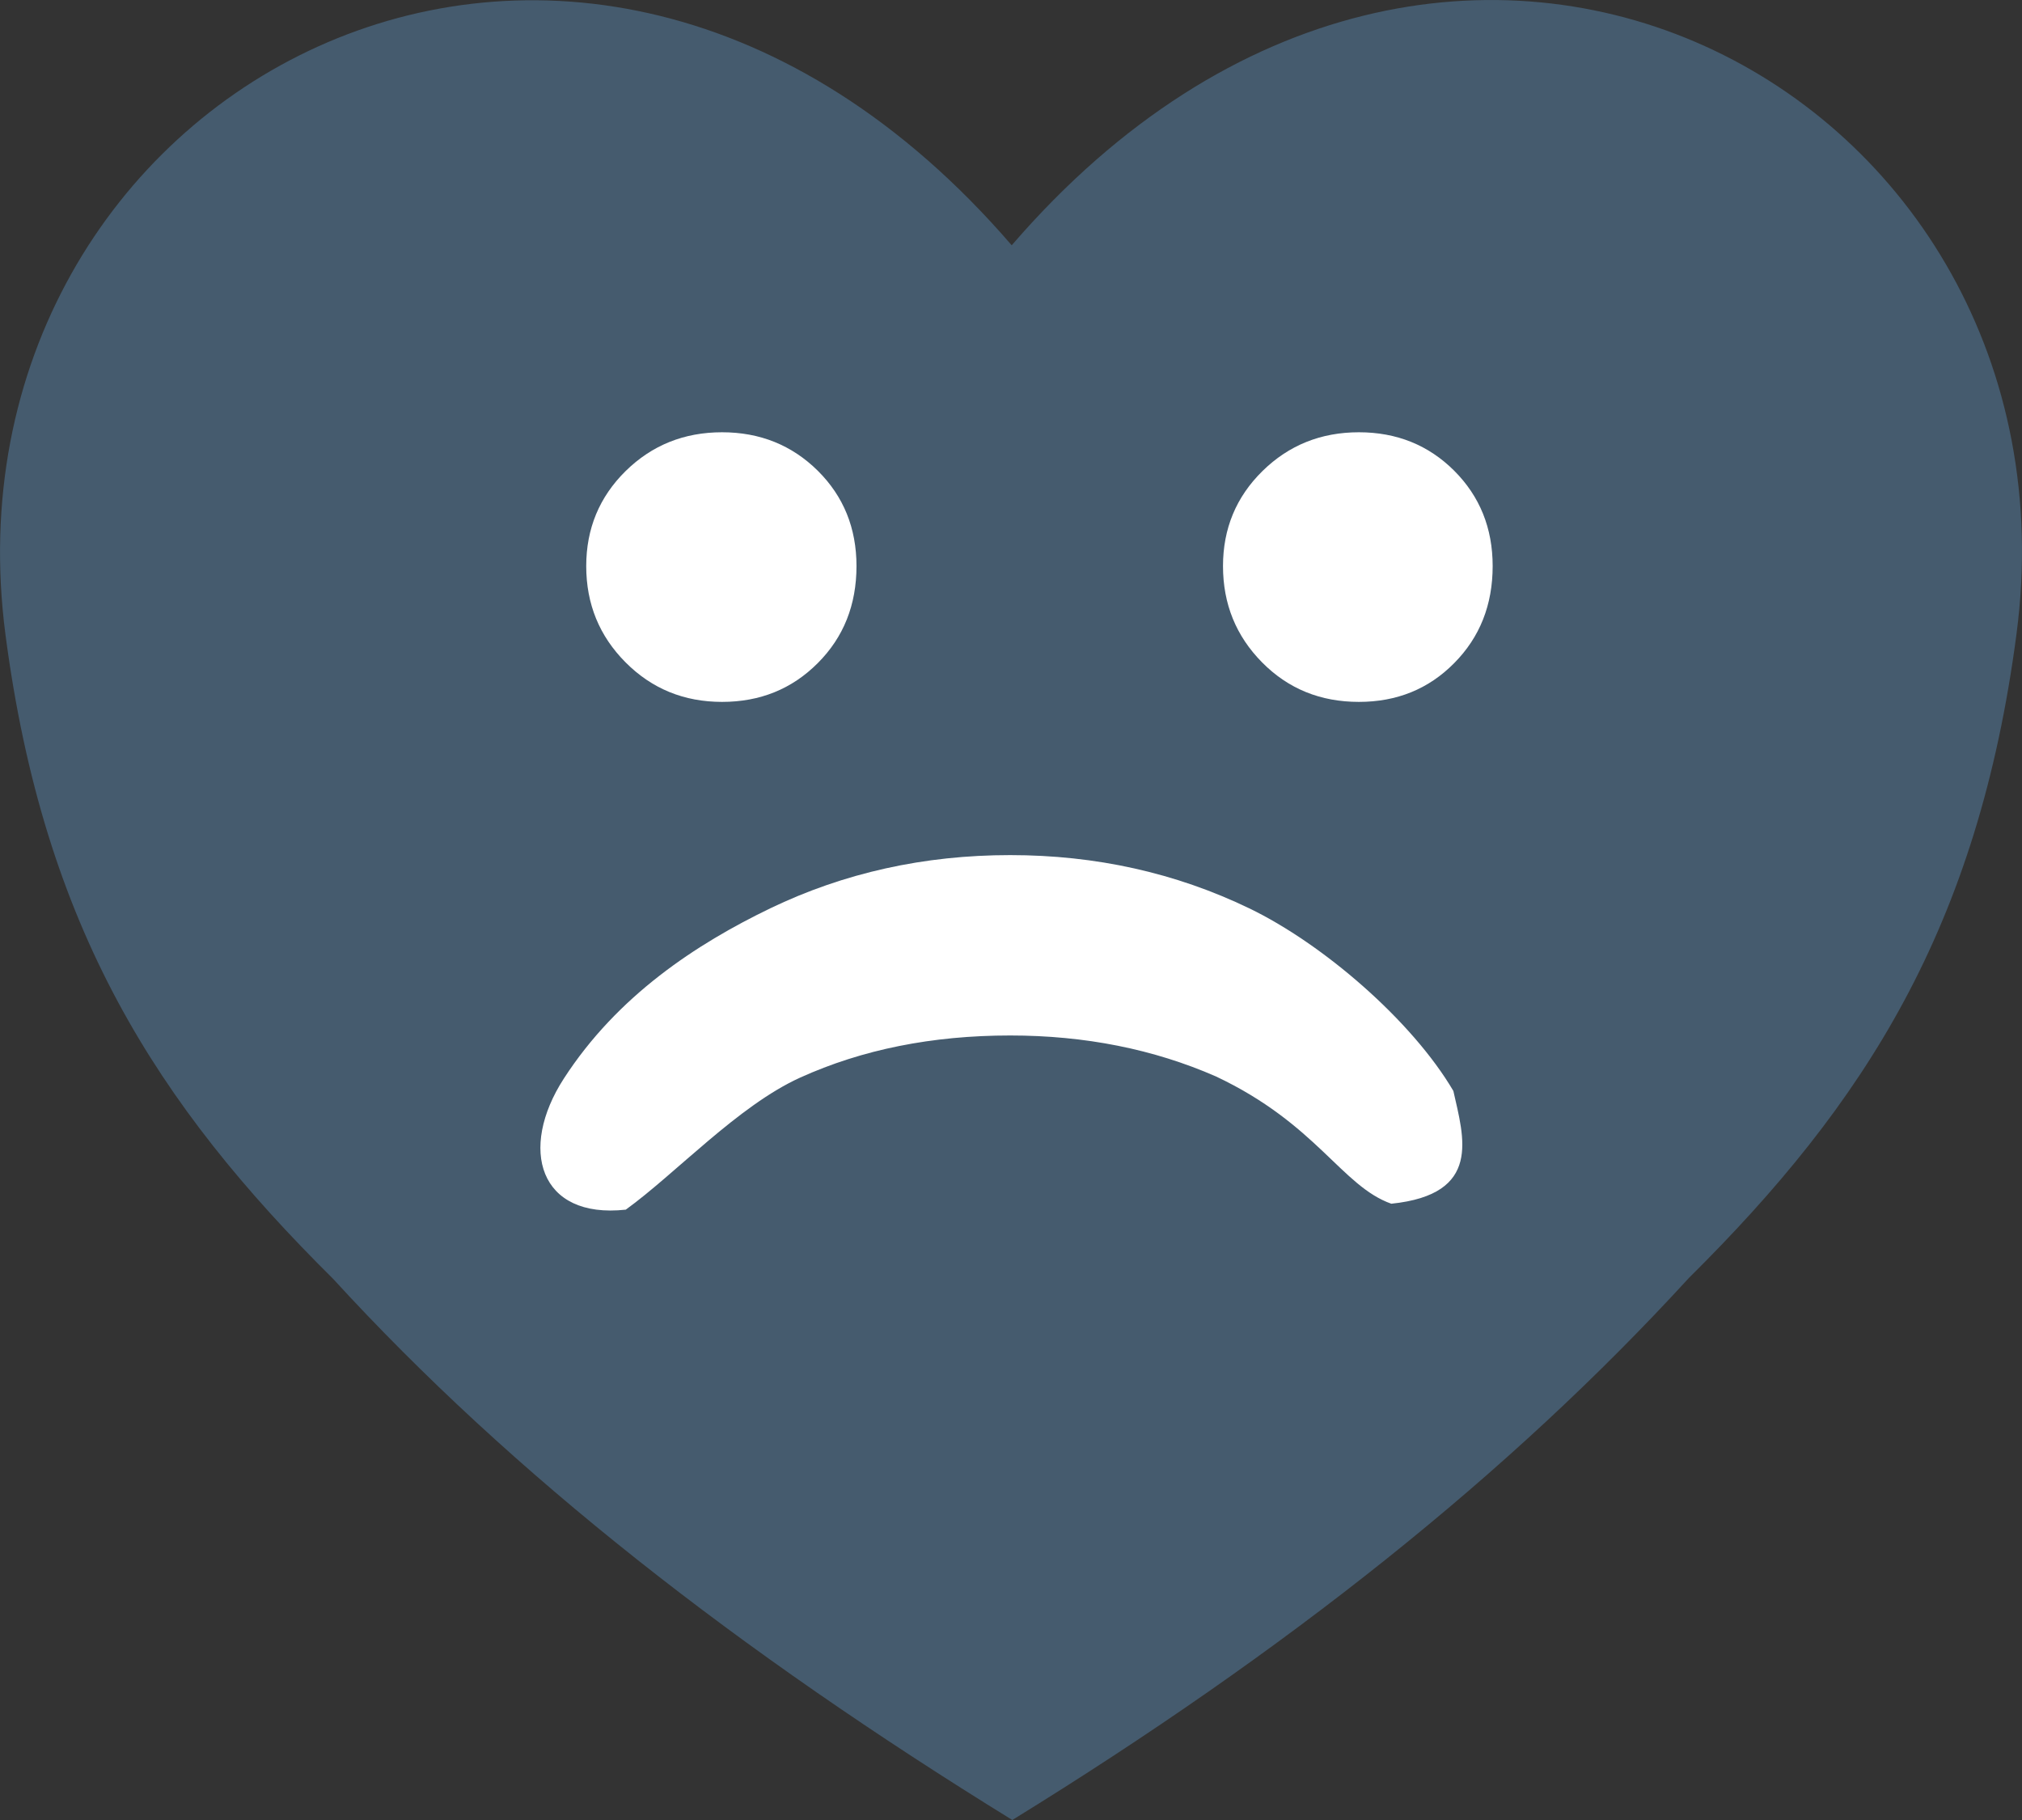 <?xml version="1.0" standalone="no"?>
<!DOCTYPE svg PUBLIC "-//W3C//DTD SVG 1.1//EN" "http://www.w3.org/Graphics/SVG/1.1/DTD/svg11.dtd">
<!--Generator: Xara Designer (www.xara.com), SVG filter version: 6.0.0.4-->
<svg stroke-width="0.501" stroke-linejoin="bevel" fill-rule="evenodd" xmlns:xlink="http://www.w3.org/1999/xlink" xmlns="http://www.w3.org/2000/svg" version="1.1" overflow="visible" width="30.001pt" height="27.001pt" viewBox="0 0 30.001 27.001">
 <rect x="0" y="0" width="30.001" height="27.001" fill="#333333" stroke="none"/>
 <defs>
	</defs>
 <g id="Document" fill="none" stroke="black" font-family="Times New Roman" font-size="16" transform="scale(1 -1)">
  <g id="Spread" transform="translate(0 -27.001)">
   <g id="Layer 1">
    <g id="Group" stroke="none">
     <path d="M 15.011,23.362 C 8.519,30.892 -0.971,25.619 0.081,17.587 C 0.651,13.231 2.33,10.617 4.941,8.03 C 7.614,5.111 10.948,2.51 15.02,0 C 19.093,2.51 22.387,5.124 25.059,8.042 C 27.671,10.629 29.349,13.243 29.92,17.6 C 30.973,25.632 21.505,30.892 15.011,23.362 Z" fill="#629bce" stroke-opacity="0.38" stroke-linejoin="miter" stroke-width="0.051" marker-start="none" marker-end="none" stroke-miterlimit="79.84" fill-opacity="0.38"/>
     <path d="M 20.162,20.588 C 20.724,20.588 21.196,20.397 21.576,20.018 C 21.957,19.637 22.147,19.165 22.147,18.603 C 22.147,18.027 21.957,17.547 21.576,17.163 C 21.196,16.778 20.724,16.588 20.162,16.588 C 19.592,16.588 19.114,16.782 18.727,17.173 C 18.34,17.564 18.146,18.04 18.146,18.603 C 18.146,19.158 18.341,19.629 18.732,20.013 C 19.122,20.396 19.599,20.588 20.162,20.588 Z M 10.713,20.588 C 11.276,20.588 11.749,20.397 12.133,20.018 C 12.517,19.637 12.708,19.165 12.708,18.603 C 12.708,18.027 12.517,17.547 12.133,17.163 C 11.749,16.778 11.276,16.588 10.713,16.588 C 10.15,16.588 9.673,16.782 9.283,17.173 C 8.893,17.564 8.698,18.04 8.698,18.603 C 8.698,19.158 8.893,19.629 9.283,20.013 C 9.673,20.396 10.15,20.588 10.713,20.588 Z" fill="#ffffff" fill-rule="nonzero" stroke-linejoin="round" stroke-linecap="round" stroke-width="0.25" marker-start="none" marker-end="none" stroke-miterlimit="79.84"/>
     <path d="M 20.643,9.143 C 19.906,9.404 19.538,10.325 18.042,11.031 C 17.117,11.436 16.098,11.639 14.988,11.639 C 13.831,11.639 12.793,11.431 11.872,11.014 C 10.951,10.596 10.023,9.588 9.285,9.055 C 7.998,8.913 7.691,9.957 8.366,11 C 9.162,12.231 10.334,12.997 11.428,13.525 C 12.524,14.052 13.711,14.315 14.988,14.315 C 16.26,14.315 17.443,14.052 18.536,13.525 C 19.63,12.997 20.95,11.86 21.564,10.816 C 21.719,10.124 21.993,9.282 20.643,9.143 Z" fill="#ffffff" fill-rule="nonzero" stroke-linejoin="round" stroke-linecap="round" stroke-width="0.25" marker-start="none" marker-end="none" stroke-miterlimit="79.84"/>
    </g>
   </g>
  </g>
 </g>
</svg>
